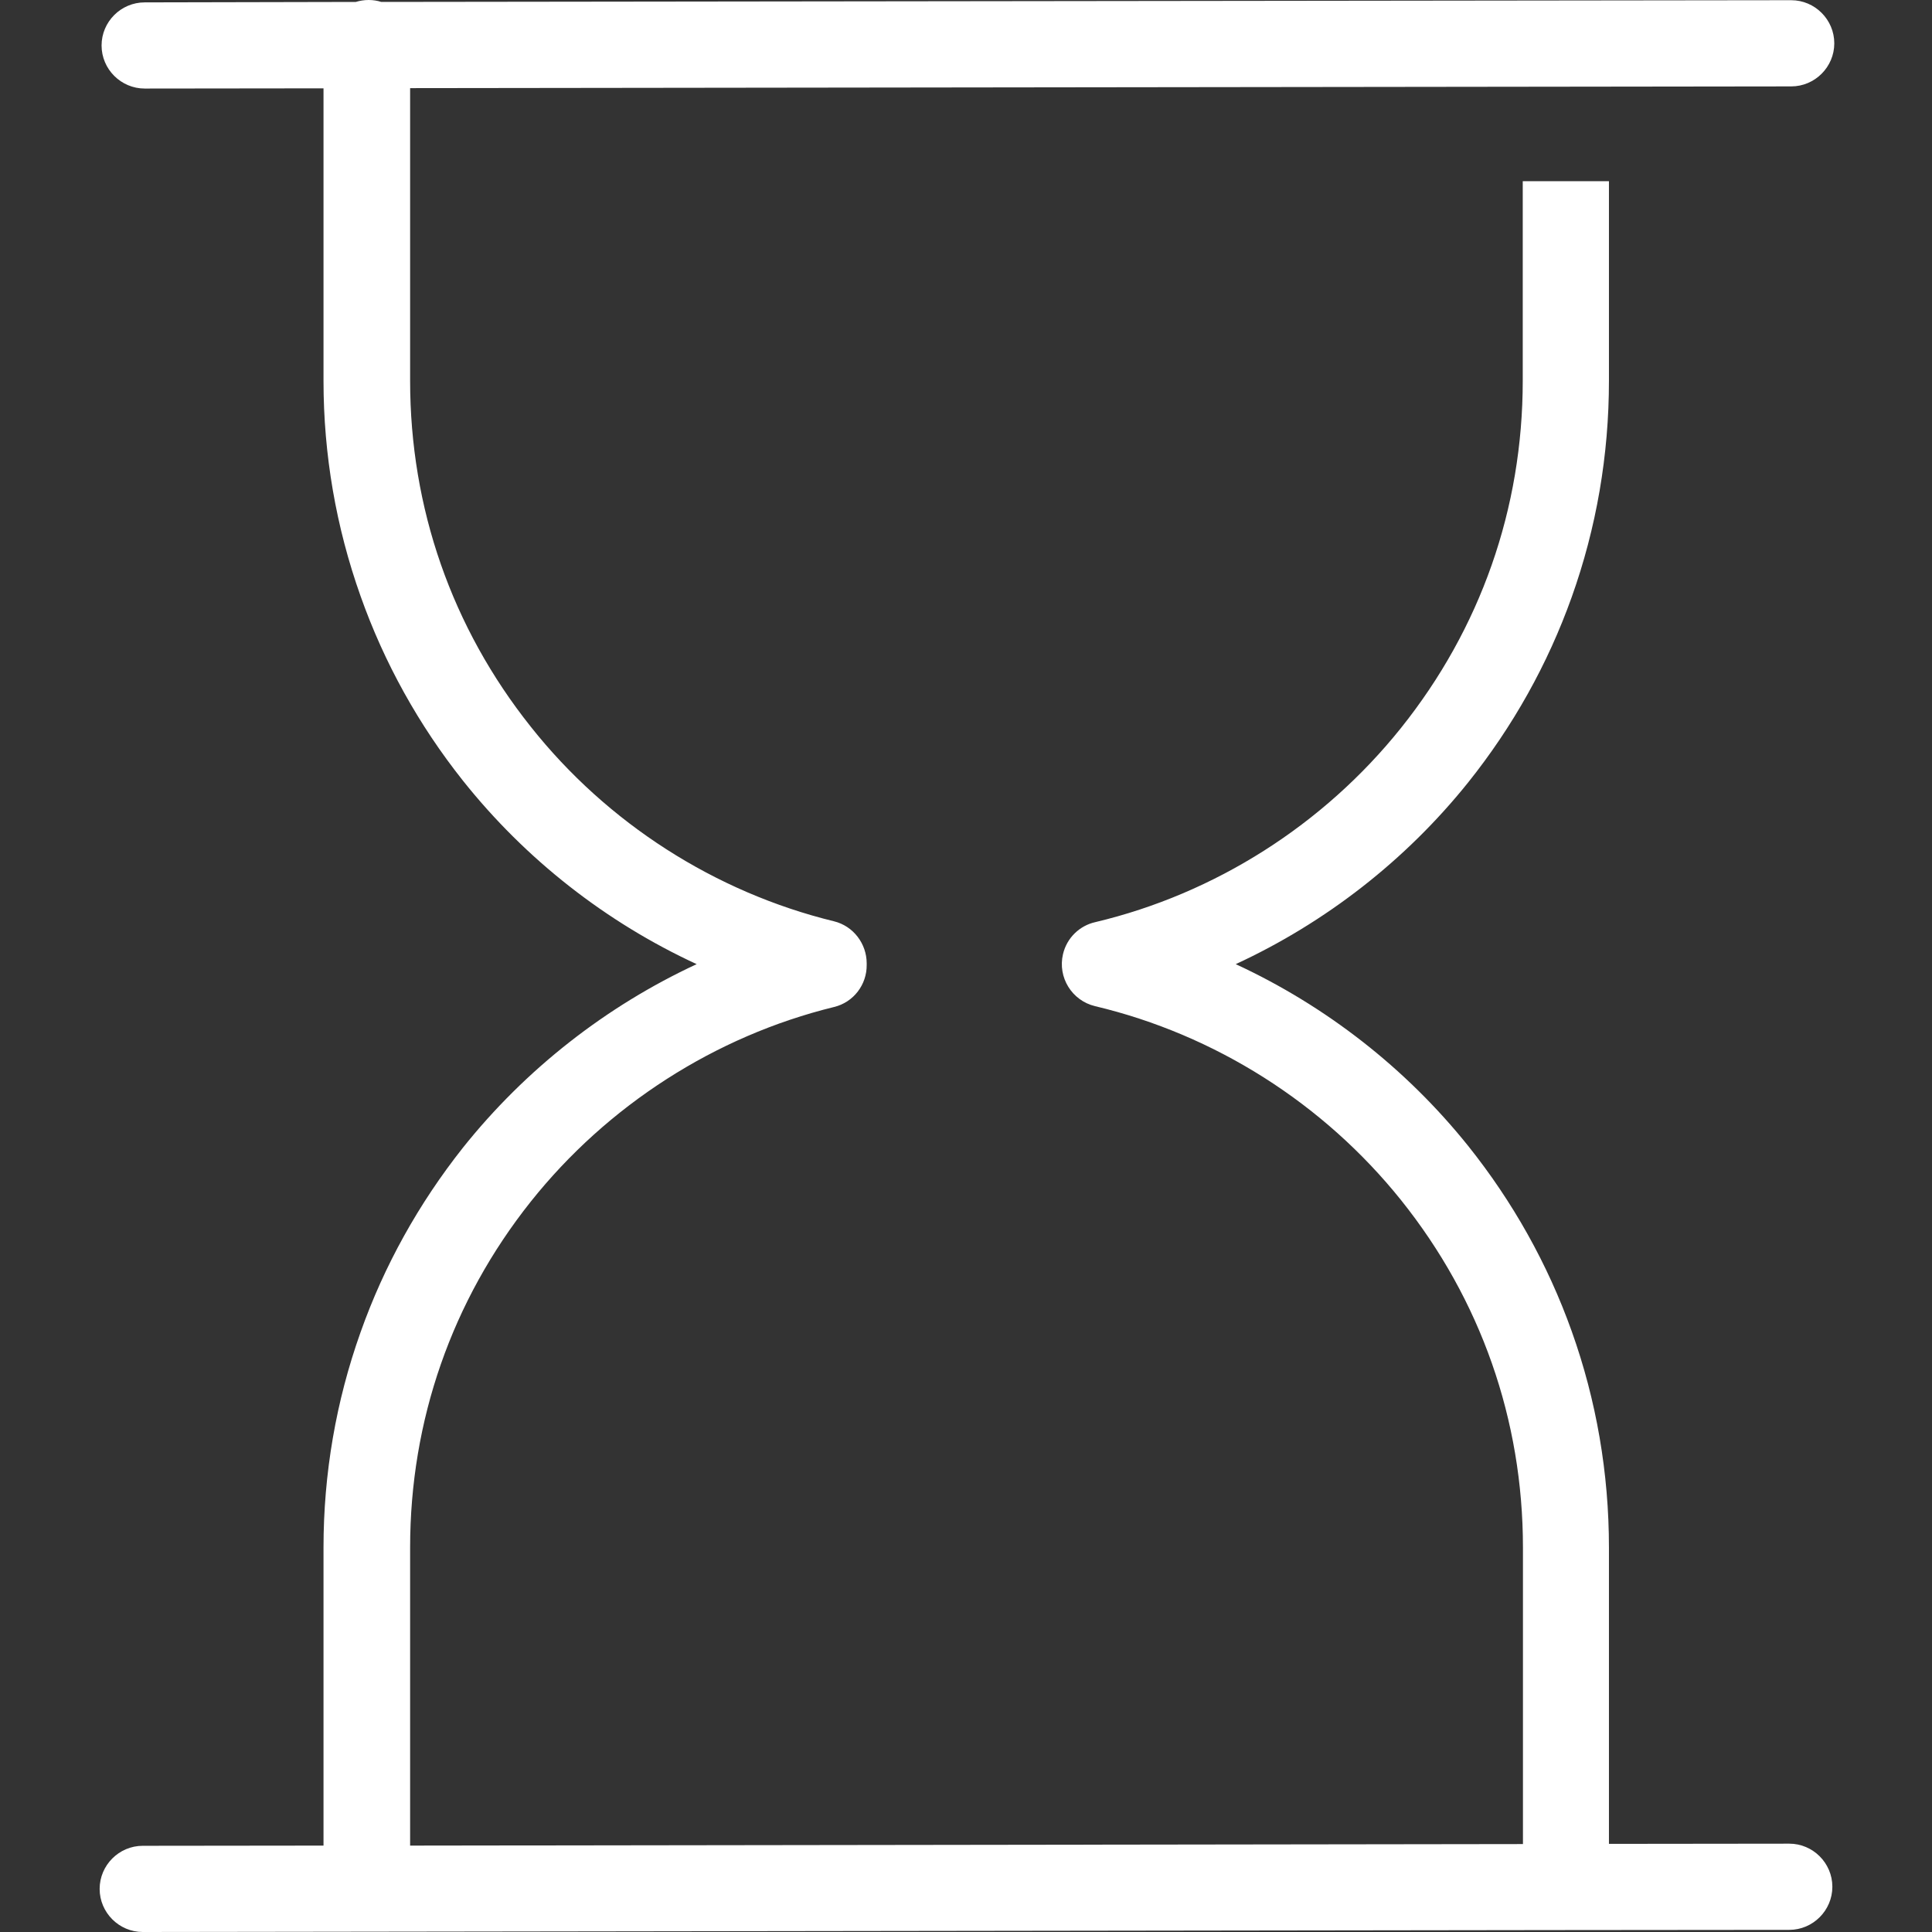 <svg width="47" height="47" viewBox="0 0 47 47" fill="none" xmlns="http://www.w3.org/2000/svg">
<rect x="0" y="0" width="47" height="47" fill="#333333" stroke="none"/>
<path d="M43.528 44.851L39.141 44.856V37.649C39.141 35.841 38.837 34.069 38.234 32.382C37.652 30.752 36.803 29.237 35.718 27.879C34.198 25.982 32.248 24.467 30.062 23.455C32.248 22.444 34.198 20.929 35.718 19.032C36.803 17.674 37.652 16.159 38.234 14.529C38.837 12.841 39.141 11.07 39.141 9.262V4.408H37.044V9.262C37.044 12.37 36.017 15.294 34.077 17.716C32.196 20.064 29.559 21.741 26.645 22.433C26.268 22.517 25.953 22.811 25.859 23.214C25.728 23.775 26.074 24.341 26.64 24.477C29.554 25.169 32.196 26.841 34.083 29.195C36.022 31.616 37.049 34.541 37.049 37.649V44.861L9.977 44.898V37.649C9.977 34.557 10.994 31.643 12.912 29.232C14.778 26.889 17.399 25.206 20.287 24.498C20.769 24.383 21.089 23.948 21.084 23.476V23.455V23.434C21.084 22.963 20.764 22.528 20.287 22.412C17.394 21.705 14.773 20.027 12.912 17.679C10.989 15.263 9.977 12.354 9.977 9.262V2.144L43.575 2.102C44.151 2.102 44.623 1.63 44.623 1.054C44.623 0.477 44.151 0.005 43.575 0.005L9.275 0.047C9.181 0.016 9.076 0 8.971 0C8.861 0 8.756 0.016 8.656 0.047L3.52 0.058C2.943 0.058 2.471 0.529 2.471 1.106C2.471 1.683 2.943 2.154 3.52 2.154L7.87 2.149V9.262C7.87 11.059 8.174 12.821 8.772 14.503C9.348 16.128 10.187 17.637 11.261 18.99C12.787 20.908 14.747 22.439 16.948 23.455C14.747 24.477 12.787 26.008 11.261 27.921C10.187 29.279 9.348 30.783 8.772 32.408C8.174 34.085 7.87 35.852 7.87 37.649V44.898L3.473 44.903C2.896 44.903 2.424 45.375 2.424 45.952C2.424 46.528 2.896 47 3.473 47L38.003 46.953H38.071L43.528 46.948C44.104 46.948 44.576 46.476 44.576 45.899C44.576 45.323 44.104 44.851 43.528 44.851Z" fill="white"/>
</svg>
